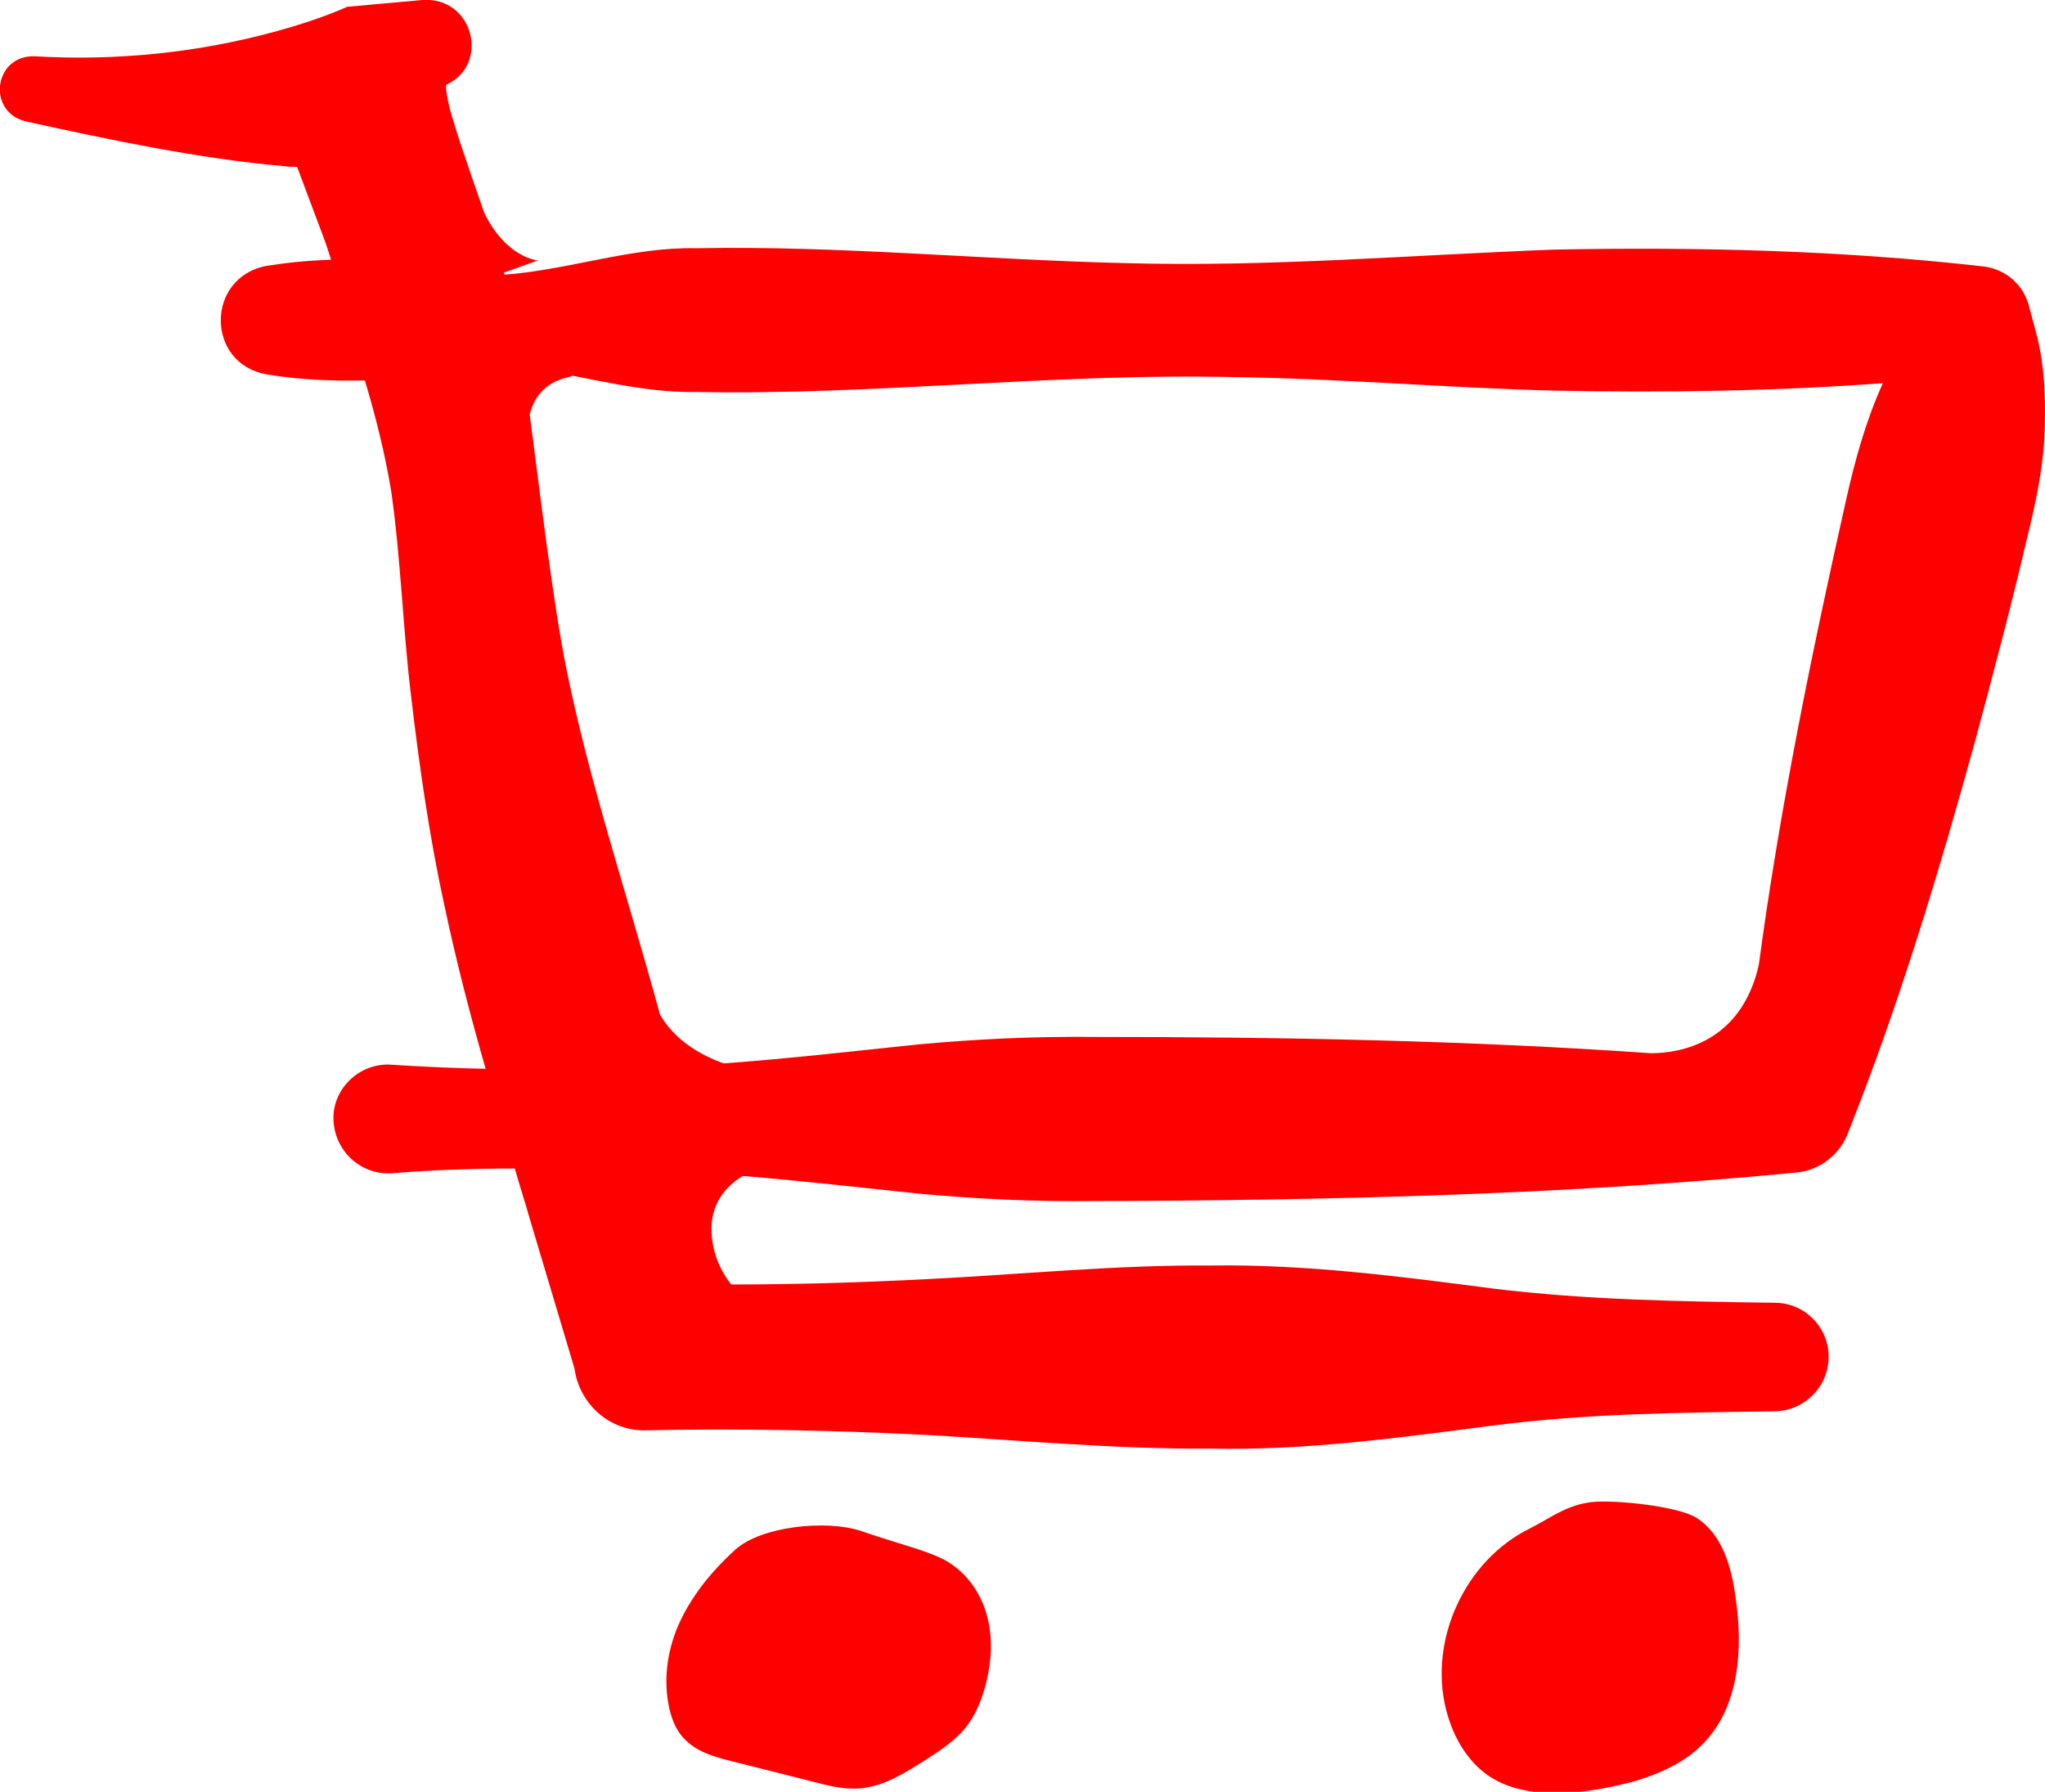 <?xml version="1.0" encoding="utf-8"?>
<!-- Generator: Adobe Illustrator 27.1.0, SVG Export Plug-In . SVG Version: 6.00 Build 0)  -->
<svg version="1.1" id="Layer_2_00000090982822779963114600000001614148503603568270_"
	 xmlns="http://www.w3.org/2000/svg" xmlns:xlink="http://www.w3.org/1999/xlink" x="0px" y="0px" viewBox="0 0 301.5 264.2"
	 style="enable-background:new 0 0 301.5 264.2;" xml:space="preserve">
<style type="text/css">
	.st0{fill:#FF0000;}
</style>
<g id="Layer_2-2">
	<g>
		<path class="st0" d="M300.2,49.1l-1.1-4.1c-0.8-3-3.4-5.3-6.6-5.7c-21-2.4-42.1-2.9-63.3-2.5c-21.1,0.8-42.2,2.6-63.3,2
			c-21.1-0.5-42.2-2.6-63.3-2.2c-9.4-0.2-18.8,3.2-28.2,3.9c0-0.1-0.1-0.2-0.1-0.3l5-1.8c0,0-4.6-0.3-7.9-7
			c-1.2-3.4-2.6-7.5-3.7-10.8c-0.8-2.6-1.6-4.8-1.9-7.2c-0.1-0.5,0-0.9,0-0.9C72.3,9.5,69.8-0.5,62.3,0L51.2,1
			c-3.4,1.5-7.1,2.7-10.8,3.7C29,7.8,17,9,5.1,8.3c-6-0.2-7.1,8.2-1.3,9.6c12.3,2.7,25.5,5.5,38.1,6.6c0.6,0.1,1.2,0.1,1.9,0.1
			c1.2,3.2,2.5,6.7,3.6,9.6c0.5,1.3,1,2.7,1.4,4.1c-3.2,0.1-6.3,0.4-9.5,0.9c-9,1.7-9,14.4,0,16c4.8,0.8,9.7,1,14.5,0.9
			c1.6,5.4,3,10.9,3.9,16.5c1.4,9.9,1.7,20.1,2.9,30c1.2,10.2,2.7,20.8,4.9,30.8c1.7,8.1,3.8,16.2,6.1,24.2
			c-4.6-0.1-9.2-0.3-13.8-0.6c-4.9-0.4-9.1,3.8-8.6,8.6c0.4,4.4,4.2,7.7,8.6,7.4c6-0.5,12.1-0.7,18.1-0.7c0.7,2.5,1.5,4.9,2.2,7.4
			l6.6,22.1c0.7,5.2,5.2,9.3,10.6,9.1c13.9-0.3,27.7,0,41.6,0.7c13.9,0.8,27.7,2.1,41.6,2c13.9,0.3,27.8-1.6,41.6-3.4
			c13.9-1.8,27.7-1.9,41.6-2.1c4.3-0.1,7.8-3.5,7.9-7.9c0.1-4.4-3.5-8.1-7.9-8.1c-13.9-0.2-27.7-0.4-41.6-2.1
			c-13.8-1.8-27.6-3.6-41.6-3.4c-13.9-0.1-27.7,1.3-41.6,2c-9.7,0.5-19.4,0.8-29.1,0.8c-1.5-1.9-2.7-4.4-2.9-7.6
			c-0.2-4.2,2-6.8,4.6-8.4c8.6,0.7,17.3,1.7,25.9,2.6c8.6,0.8,17.2,1.2,25.9,1.1c34.6-0.1,69.1-0.9,103.5-4.2
			c3.5-0.3,6.6-2.7,7.8-6.2c7.5-18.9,13.3-38.2,18.7-57.8c2.6-9.7,5.2-19.5,7.5-29.3c1.2-4.9,2.3-9.8,2.6-14.9
			C301.6,59.6,301.6,54.4,300.2,49.1L300.2,49.1z M272.2,73.6c-5.1,22.7-9.8,45.6-12.9,68.7c-2.6,11.4-11.5,13-15.9,13
			c-27.3-1.9-54.7-2.4-82.1-2.4c-8.6-0.1-17.2,0.3-25.9,1.1c-9.6,1-19.1,2.1-28.7,2.8c-3.4-1.2-7.2-3.4-9.4-7.2
			c-4.7-17.3-10.2-33.5-13.7-50.5c-2-9.7-4-26.5-5.5-38c0.5-2,1.8-4.6,5.7-5.5c0.2,0,0.4-0.1,0.6-0.2c6.1,1.2,12.1,2.5,18.2,2.4
			c26.4,0.5,52.7-2.8,79.1-2.2c15.8,0.2,31.6,1.6,47.5,2c16.2,0.3,32.3,0.1,48.4-1.1C275.1,62,273.5,67.8,272.2,73.6L272.2,73.6z"/>
		<path class="st0" d="M139.9,230.4c-1.6-1-3.5-1.6-5.3-2.2c-2.6-0.8-5.2-1.6-7.8-2.5c-5-1.6-14.5-0.7-18.4,2.8
			c-3.3,3-6.2,6.5-8.1,10.5s-2.6,8.7-1.6,13c0.4,1.7,1.1,3.4,2.4,4.6c1.8,1.8,4.4,2.5,6.8,3.1c4,1,7.9,2,11.9,3c2.3,0.6,4.6,1.2,7,1
			c3.5-0.3,6.5-2.2,9.5-4.1c2.2-1.4,4.5-2.9,6.1-4.9c1.5-1.9,2.4-4.2,3-6.6c0.8-3.2,1-6.7,0.1-9.9
			C144.7,235.2,142.8,232.2,139.9,230.4L139.9,230.4z"/>
		<path class="st0" d="M250.1,223.8c-2.2-1.4-9.2-2.4-13.9-2.4s-7.3,2.3-10.7,4c-9.5,4.7-14.9,16.4-12.3,26.7c1,3.9,3.1,7.7,6.5,9.9
			c3.4,2.2,7.8,2.6,11.9,2.3c3.1-0.2,6.2-0.8,9.2-1.6c3.8-1.1,7.6-2.8,10.3-5.6c5.3-5.4,5.9-13.9,4.8-21.4
			C255.3,231,253.9,226.2,250.1,223.8L250.1,223.8z"/>
	</g>
</g>
</svg>
